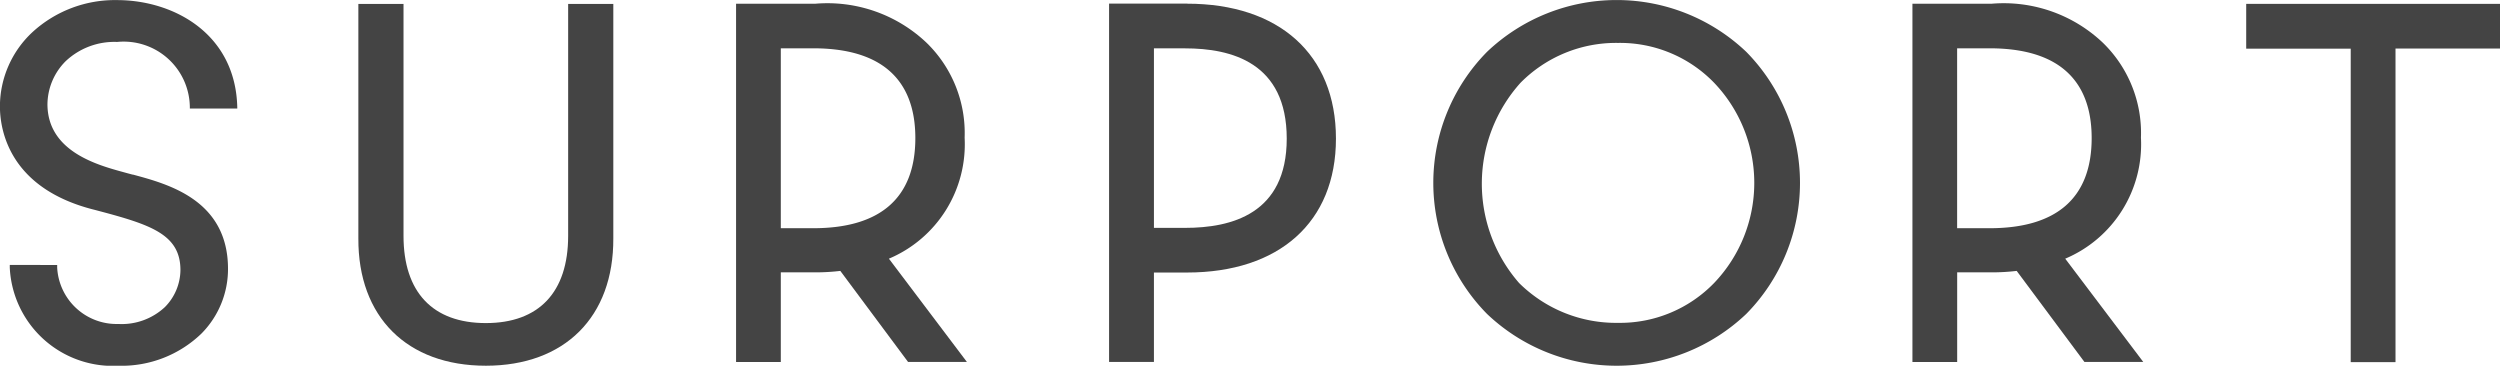 <svg xmlns="http://www.w3.org/2000/svg" width="108" height="15.801" viewBox="0 0 108 15.801">
  <g id="グループ_6664" data-name="グループ 6664" transform="translate(-540.093 -3427.065)">
    <path id="パス_29387" data-name="パス 29387" d="M716.9,382.309a8.124,8.124,0,0,0-11.2,0,8.065,8.065,0,0,0,0,11.321,8.124,8.124,0,0,0,11.2,0,8.064,8.064,0,0,0,0-11.321m-5.539,11.707a5.947,5.947,0,0,1-4.277-1.723,6.521,6.521,0,0,1,.063-8.647,5.8,5.8,0,0,1,4.214-1.723,5.658,5.658,0,0,1,4.151,1.723,6.258,6.258,0,0,1,0,8.647,5.658,5.658,0,0,1-4.151,1.723" transform="translate(-101.368 3046.996)" fill="#444"/>
    <path id="パス_29388" data-name="パス 29388" d="M764.564,391.509a5.366,5.366,0,0,0,3.271-5.228,5.435,5.435,0,0,0-1.65-4.105,6.224,6.224,0,0,0-4.8-1.681h-3.422v15.478h1.933V392.1h1.488a9,9,0,0,0,1.083-.063l2.926,3.933h2.542Zm-4.67-9.088h1.4c3.646,0,4.412,2.053,4.412,3.877,0,2.6-1.526,3.895-4.412,3.895h-1.4Z" transform="translate(-135.253 3046.731)" fill="#444"/>
    <path id="パス_29389" data-name="パス 29389" d="M630.553,391.509a5.366,5.366,0,0,0,3.271-5.228,5.435,5.435,0,0,0-1.65-4.105,6.224,6.224,0,0,0-4.8-1.681H623.95v15.478h1.933V392.1h1.488a9,9,0,0,0,1.083-.063l2.926,3.933h2.542Zm-4.67-9.088h1.4c3.646,0,4.412,2.053,4.412,3.877,0,2.6-1.526,3.895-4.412,3.895h-1.4Z" transform="translate(-52.059 3046.731)" fill="#444"/>
    <path id="パス_29390" data-name="パス 29390" d="M669.813,380.484h-3.368v15.478h1.938V392.1h1.431c3.968,0,6.432-2.167,6.432-5.785,0-3.645-2.465-5.829-6.432-5.829m-1.431,1.93h1.344c2,0,4.393.61,4.393,3.9,0,3.253-2.389,3.855-4.393,3.855h-1.344Z" transform="translate(-78.44 3046.738)" fill="#444"/>
    <path id="パス_29391" data-name="パス 29391" d="M589.982,380.515v10.021c0,2.434-1.263,3.767-3.556,3.767s-3.556-1.332-3.556-3.767V380.515h-1.951v10.13c-.016,3.393,2.1,5.5,5.507,5.5s5.523-2.108,5.507-5.5v-10.13Z" transform="translate(-25.345 3046.719)" fill="#444"/>
    <path id="パス_29392" data-name="パス 29392" d="M795.993,380.5v1.935h4.515v13.544h1.935V382.43h4.514V380.5Z" transform="translate(-158.864 3046.731)" fill="#444"/>
    <path id="パス_29393" data-name="パス 29393" d="M540.515,391.514v.109a4.456,4.456,0,0,0,4.7,4.247,4.967,4.967,0,0,0,3.569-1.379,3.955,3.955,0,0,0,1.159-2.827c-.013-2.952-2.577-3.64-4.109-4.052l-.019,0-.227-.061-.145-.04c-1.149-.313-3.289-.9-3.3-2.929a2.663,2.663,0,0,1,.788-1.87,3.063,3.063,0,0,1,2.221-.83,2.858,2.858,0,0,1,3.142,2.829s0-.006,0,.048h2.049l0-.061c-.077-3.177-2.751-4.624-5.2-4.624a5.272,5.272,0,0,0-3.643,1.38,4.389,4.389,0,0,0-1.41,3.188v.02c0,1.044.415,3.57,4.118,4.48l.124.033c2.267.6,3.55,1.018,3.556,2.553a2.3,2.3,0,0,1-.676,1.612,2.734,2.734,0,0,1-2.009.726,2.572,2.572,0,0,1-2.64-2.438v-.11Z" transform="translate(0 3046.995)" fill="#444"/>
  </g>
</svg>
